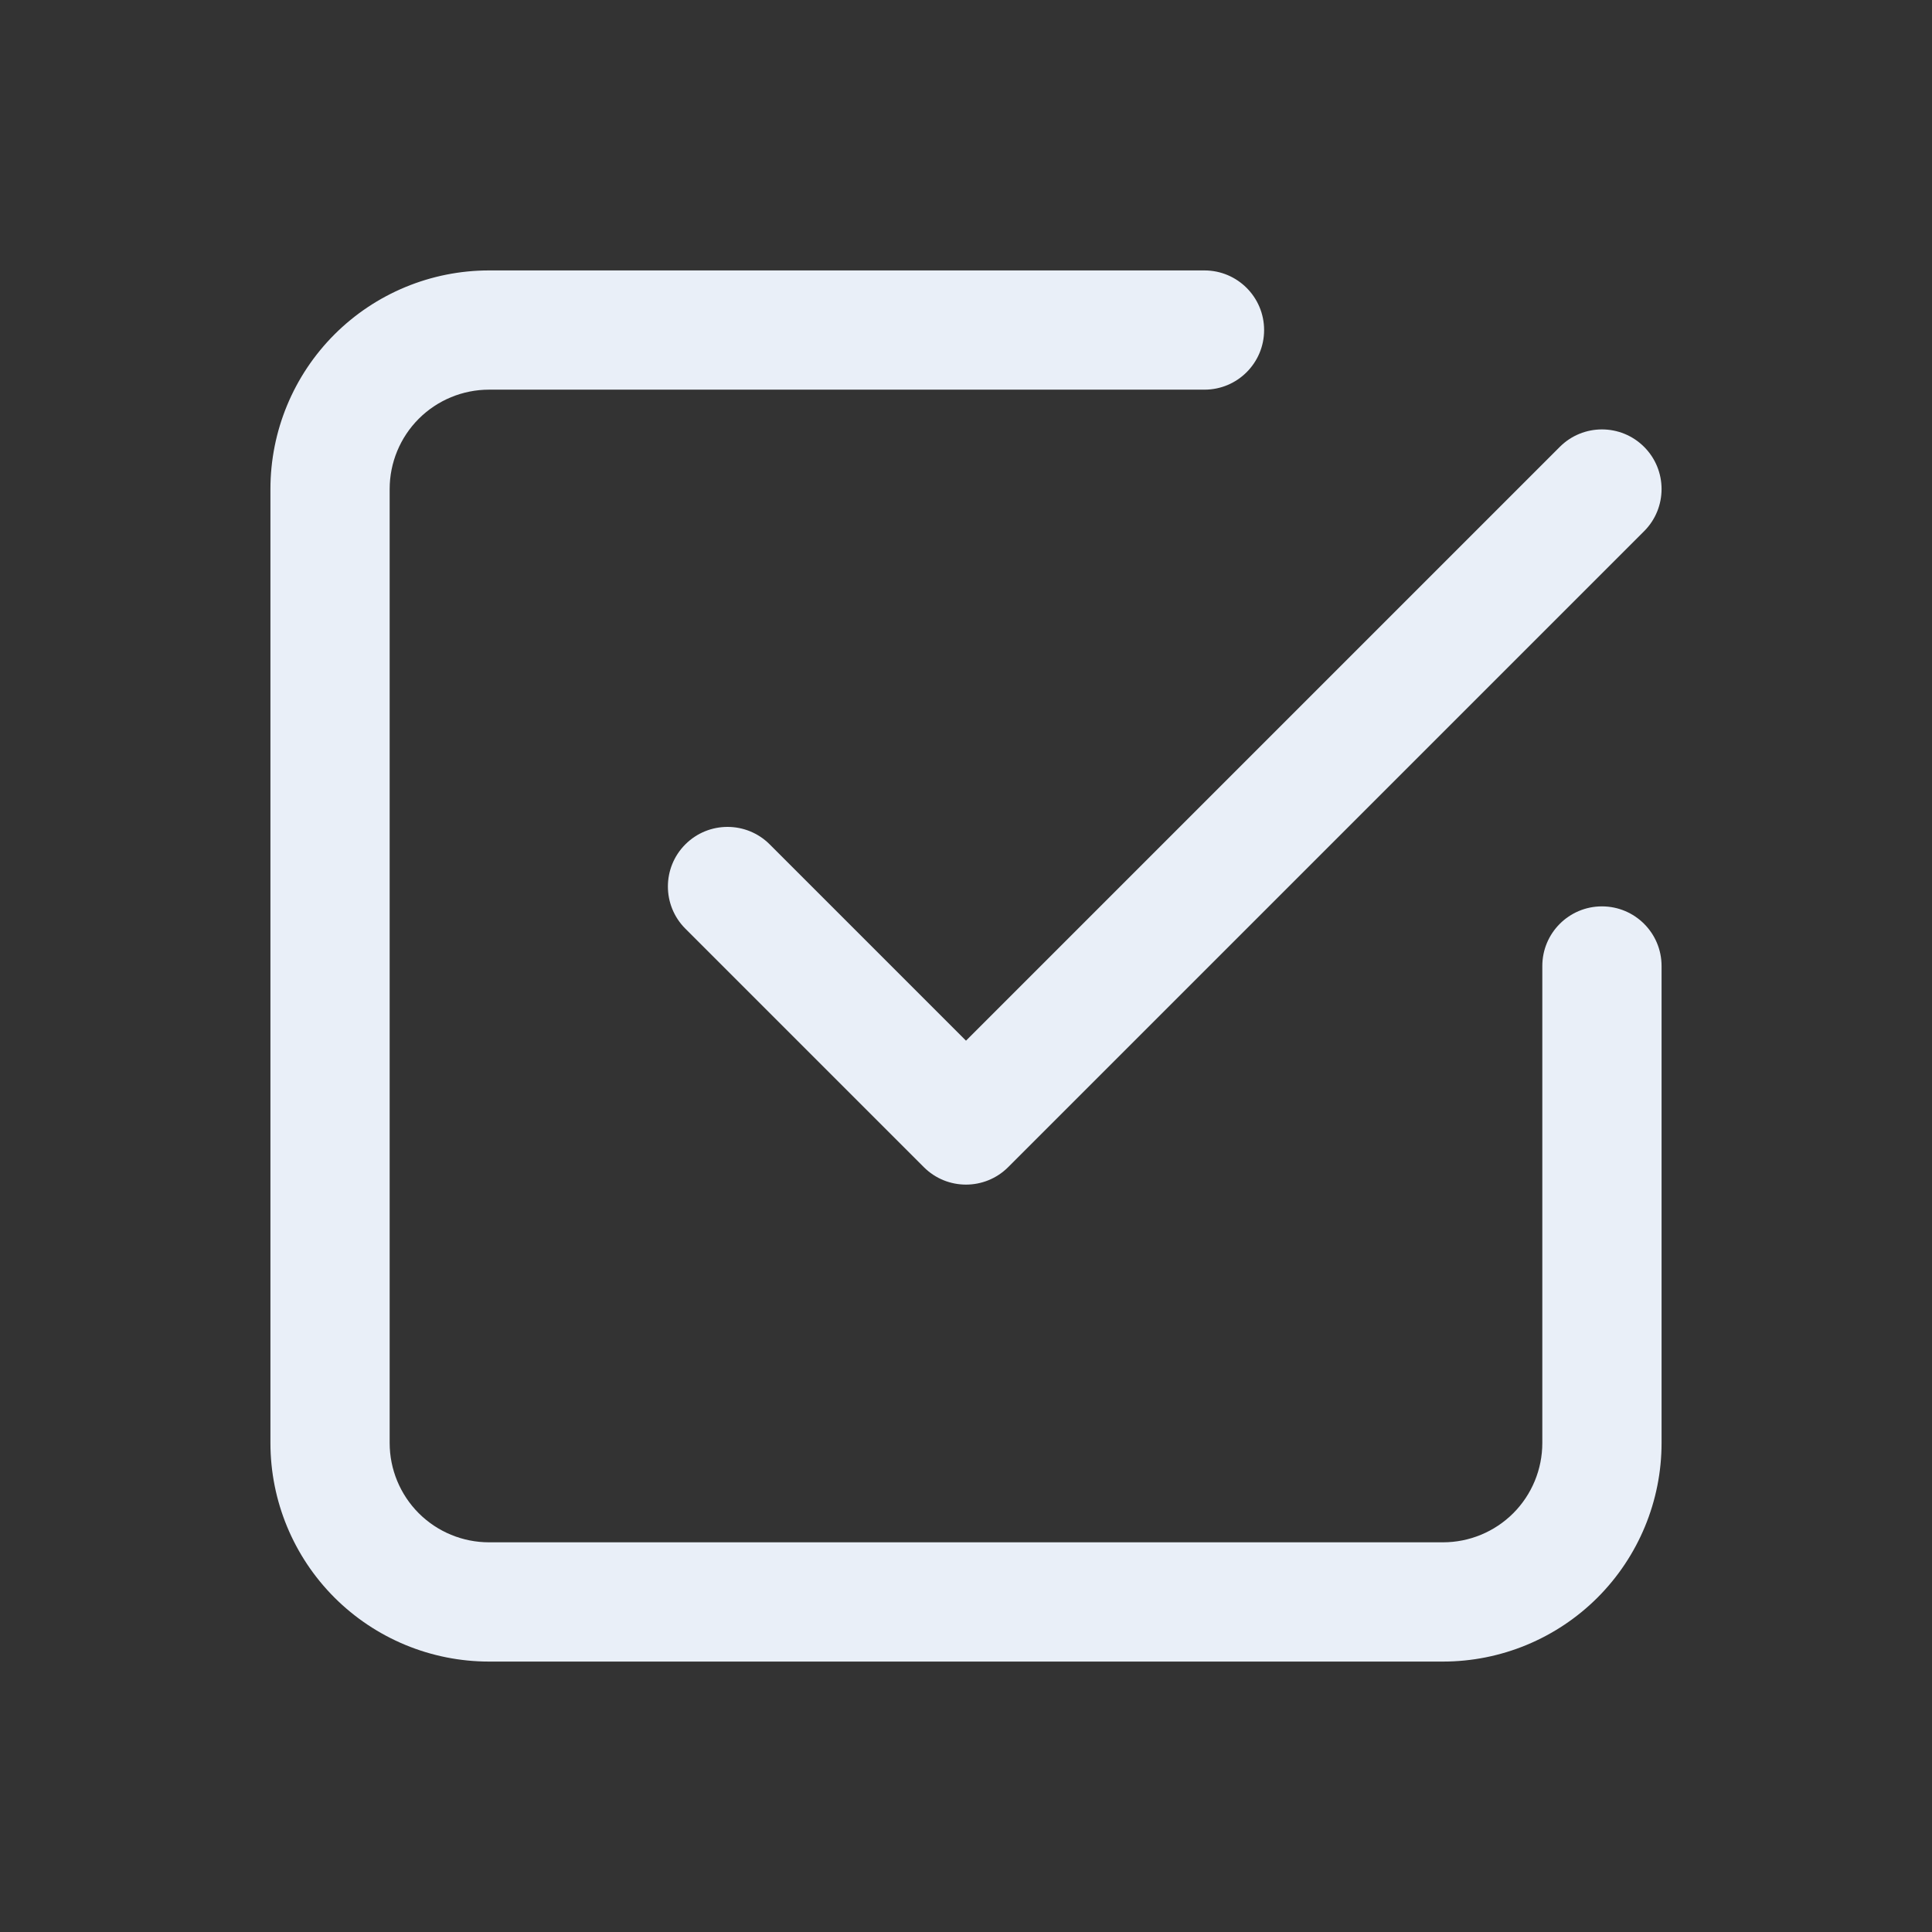 <svg width="80" height="80" viewBox="0 0 80 80" fill="none" xmlns="http://www.w3.org/2000/svg">
<rect x="0" y="0" width="80" height="80" fill="#333333" stroke="none"/>
<g id="Indicators/checkbox">
<path id="Vector" fill-rule="evenodd" clip-rule="evenodd" d="M68.079 18.504C69.043 19.468 69.043 21.032 68.079 21.996L41.746 48.329C40.781 49.293 39.218 49.293 38.254 48.329L28.379 38.454C27.415 37.49 27.415 35.927 28.379 34.963C29.343 33.999 30.907 33.999 31.871 34.963L40 43.092L64.588 18.504C65.552 17.54 67.115 17.54 68.079 18.504Z" fill="#E9EFF8"/>
<path id="Vector_2" fill-rule="evenodd" clip-rule="evenodd" d="M20.25 16.135C19.159 16.135 18.112 16.569 17.34 17.34C16.569 18.112 16.135 19.159 16.135 20.25V59.75C16.135 60.841 16.569 61.888 17.34 62.66C18.112 63.431 19.159 63.864 20.25 63.864H59.75C60.841 63.864 61.888 63.431 62.66 62.66C63.431 61.888 63.864 60.841 63.864 59.75V40C63.864 38.636 64.97 37.531 66.333 37.531C67.697 37.531 68.802 38.636 68.802 40V59.75C68.802 62.151 67.848 64.453 66.151 66.151C64.453 67.848 62.151 68.802 59.75 68.802H20.25C17.849 68.802 15.547 67.848 13.849 66.151C12.152 64.453 11.198 62.151 11.198 59.75V20.25C11.198 17.849 12.152 15.547 13.849 13.849C15.547 12.152 17.849 11.198 20.25 11.198H49.875C51.238 11.198 52.344 12.303 52.344 13.667C52.344 15.03 51.238 16.135 49.875 16.135H20.25Z" fill="#E9EFF8"/>
</g>
</svg>
